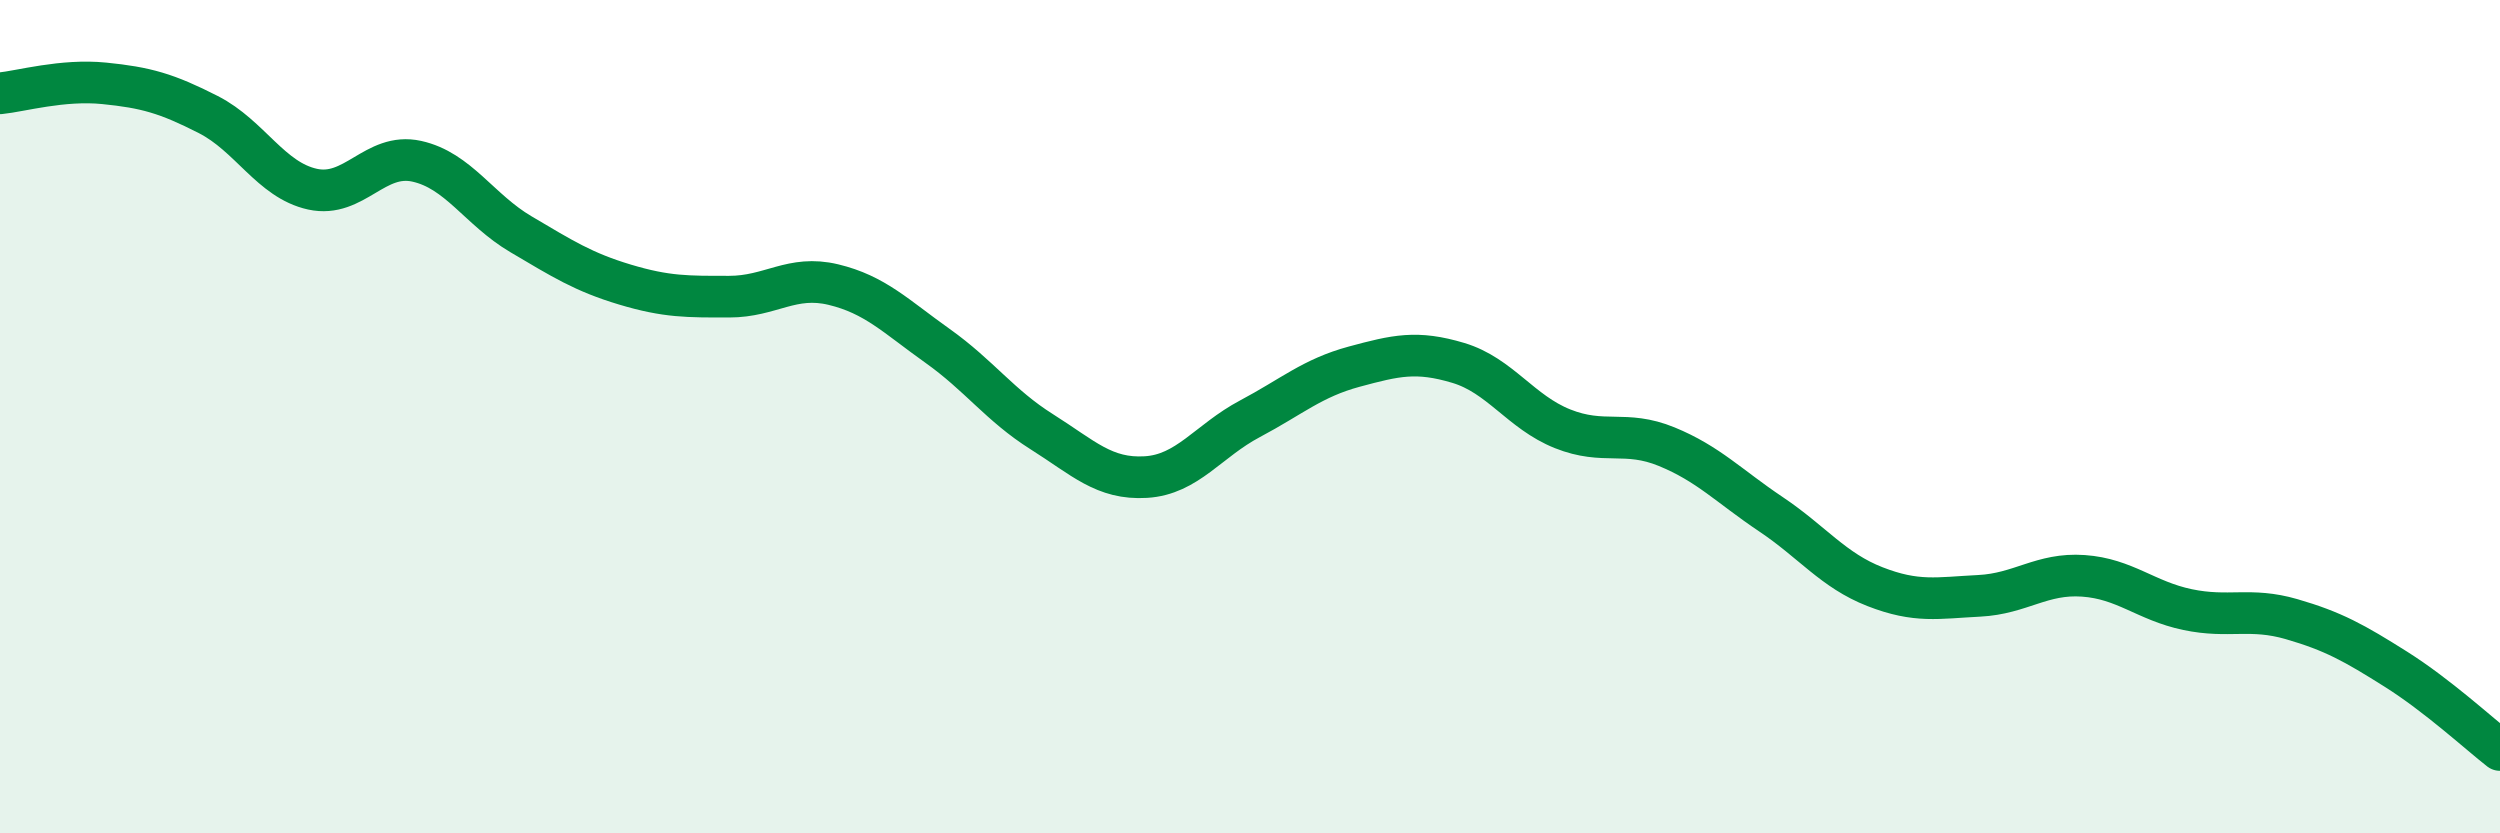 
    <svg width="60" height="20" viewBox="0 0 60 20" xmlns="http://www.w3.org/2000/svg">
      <path
        d="M 0,2.24 C 0.5,2.19 1.5,1.9 2.5,2 C 3.5,2.1 4,2.24 5,2.75 C 6,3.26 6.5,4.32 7.5,4.54 C 8.5,4.76 9,3.65 10,3.87 C 11,4.09 11.5,5.03 12.5,5.62 C 13.5,6.21 14,6.53 15,6.83 C 16,7.13 16.5,7.12 17.5,7.12 C 18.5,7.12 19,6.59 20,6.83 C 21,7.07 21.5,7.59 22.5,8.3 C 23.5,9.01 24,9.73 25,10.36 C 26,10.99 26.5,11.51 27.5,11.45 C 28.5,11.39 29,10.58 30,10.05 C 31,9.52 31.5,9.07 32.5,8.8 C 33.5,8.53 34,8.41 35,8.71 C 36,9.01 36.5,9.89 37.5,10.29 C 38.5,10.69 39,10.31 40,10.72 C 41,11.13 41.5,11.67 42.5,12.34 C 43.5,13.01 44,13.69 45,14.08 C 46,14.47 46.5,14.35 47.5,14.3 C 48.5,14.25 49,13.75 50,13.82 C 51,13.89 51.5,14.42 52.5,14.63 C 53.5,14.84 54,14.57 55,14.86 C 56,15.15 56.5,15.43 57.5,16.06 C 58.5,16.69 59.5,17.61 60,18L60 20L0 20Z"
        fill="#008740"
        opacity="0.1"
        stroke-linecap="round"
        stroke-linejoin="round"
      />
      <path
        d="M 0,2.24 C 0.5,2.19 1.5,1.9 2.5,2 C 3.5,2.1 4,2.24 5,2.75 C 6,3.26 6.5,4.32 7.5,4.54 C 8.5,4.76 9,3.65 10,3.87 C 11,4.09 11.5,5.03 12.5,5.62 C 13.5,6.21 14,6.53 15,6.83 C 16,7.13 16.5,7.12 17.5,7.12 C 18.5,7.12 19,6.59 20,6.83 C 21,7.07 21.5,7.59 22.5,8.3 C 23.5,9.01 24,9.73 25,10.36 C 26,10.99 26.5,11.51 27.5,11.45 C 28.5,11.39 29,10.58 30,10.05 C 31,9.52 31.5,9.07 32.5,8.8 C 33.5,8.53 34,8.41 35,8.71 C 36,9.01 36.5,9.89 37.5,10.29 C 38.5,10.69 39,10.31 40,10.72 C 41,11.13 41.5,11.67 42.5,12.34 C 43.5,13.01 44,13.69 45,14.08 C 46,14.47 46.5,14.35 47.5,14.3 C 48.5,14.25 49,13.75 50,13.82 C 51,13.89 51.5,14.42 52.5,14.63 C 53.5,14.84 54,14.57 55,14.86 C 56,15.15 56.5,15.43 57.5,16.06 C 58.5,16.69 59.5,17.61 60,18"
        stroke="#008740"
        stroke-width="1"
        fill="none"
        stroke-linecap="round"
        stroke-linejoin="round"
      />
    </svg>
  